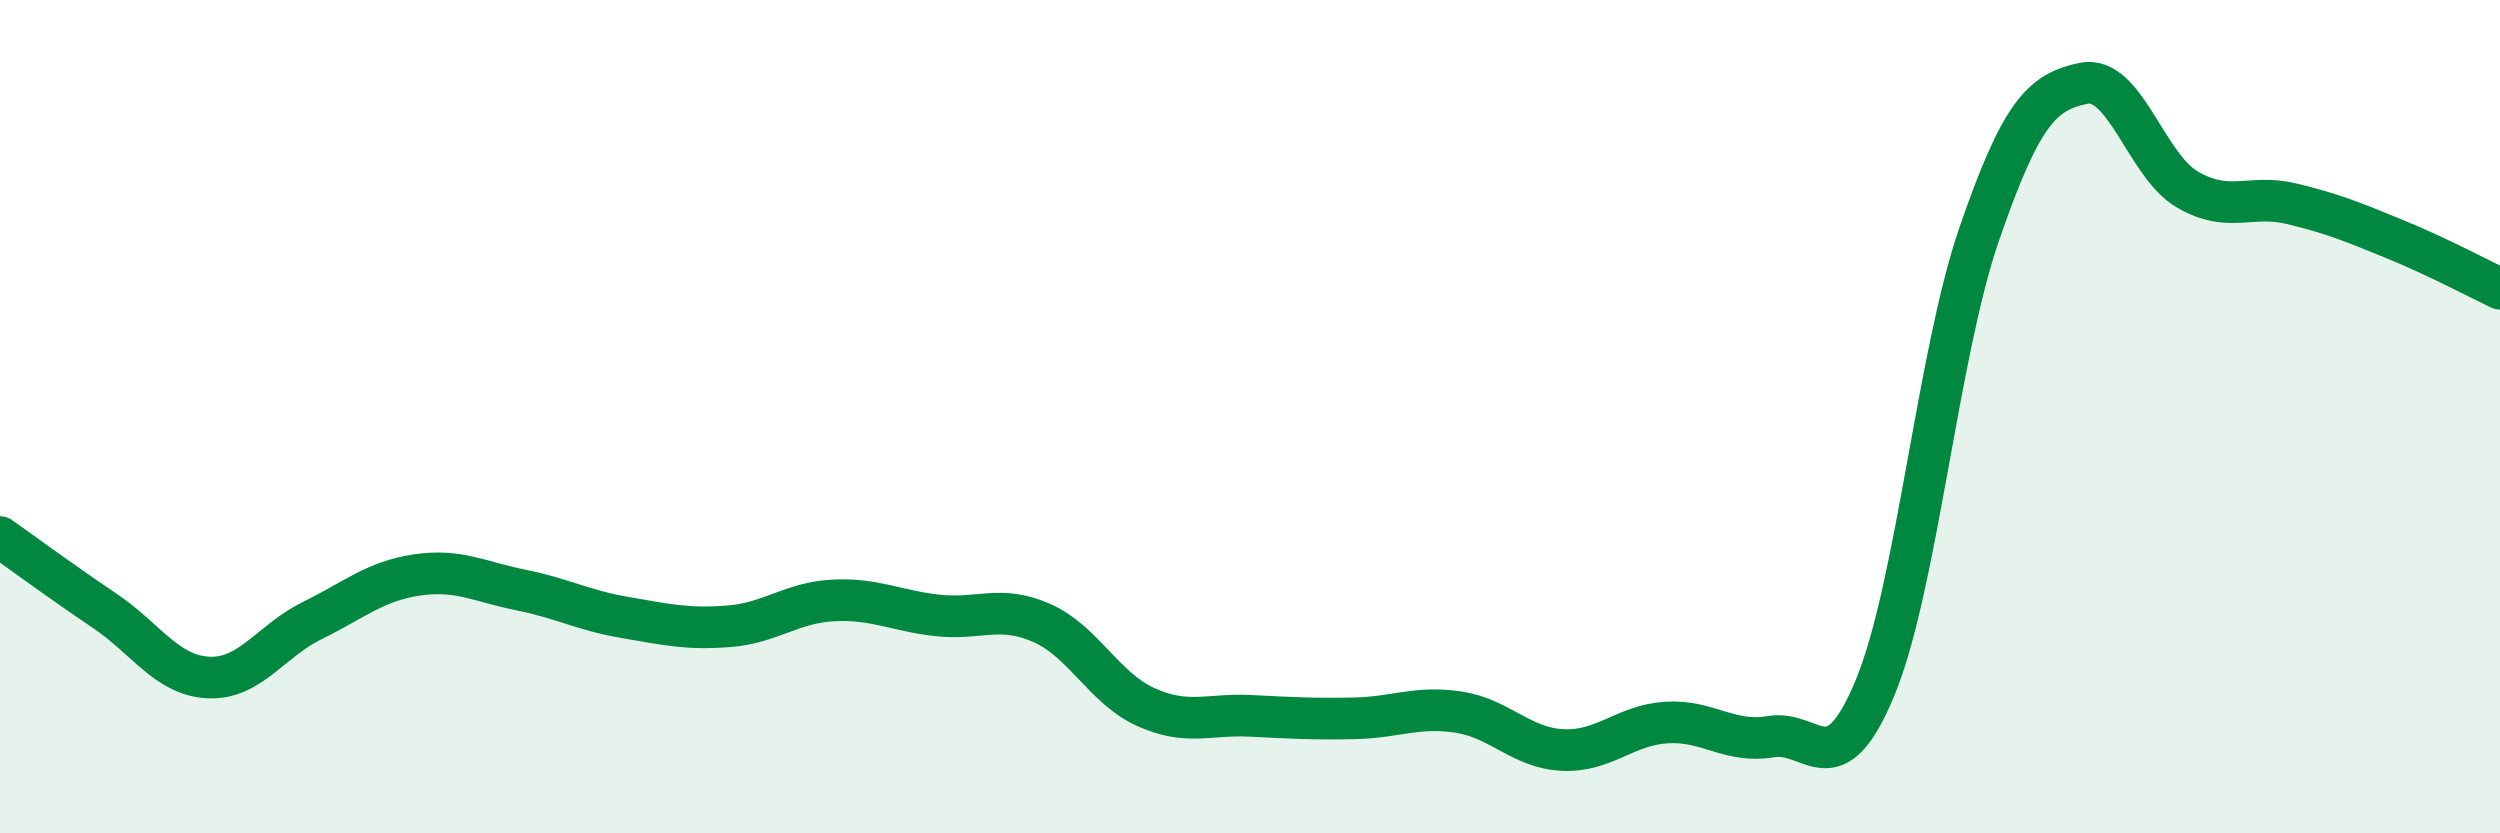 
    <svg width="60" height="20" viewBox="0 0 60 20" xmlns="http://www.w3.org/2000/svg">
      <path
        d="M 0,12.89 C 0.5,13.24 1.5,13.98 2.5,14.65 C 3.5,15.32 4,16.21 5,16.26 C 6,16.31 6.5,15.38 7.5,14.89 C 8.5,14.4 9,13.95 10,13.8 C 11,13.65 11.5,13.96 12.5,14.16 C 13.5,14.36 14,14.65 15,14.82 C 16,14.99 16.5,15.11 17.5,15.03 C 18.5,14.95 19,14.46 20,14.41 C 21,14.36 21.5,14.66 22.5,14.77 C 23.5,14.88 24,14.51 25,14.95 C 26,15.39 26.5,16.52 27.5,16.97 C 28.5,17.42 29,17.13 30,17.18 C 31,17.23 31.5,17.26 32.5,17.24 C 33.5,17.22 34,16.94 35,17.09 C 36,17.24 36.5,17.95 37.5,18 C 38.5,18.05 39,17.4 40,17.34 C 41,17.28 41.5,17.85 42.5,17.68 C 43.5,17.51 44,18.92 45,16.51 C 46,14.1 46.5,8.52 47.5,5.62 C 48.5,2.72 49,2.21 50,2 C 51,1.79 51.5,3.97 52.5,4.55 C 53.5,5.13 54,4.65 55,4.89 C 56,5.13 56.5,5.34 57.5,5.75 C 58.5,6.16 59.5,6.69 60,6.93L60 20L0 20Z"
        fill="#008740"
        opacity="0.1"
        stroke-linecap="round"
        stroke-linejoin="round"
      />
      <path
        d="M 0,12.89 C 0.5,13.24 1.5,13.98 2.5,14.65 C 3.5,15.32 4,16.21 5,16.26 C 6,16.31 6.5,15.38 7.5,14.89 C 8.5,14.4 9,13.95 10,13.8 C 11,13.65 11.5,13.96 12.5,14.16 C 13.5,14.36 14,14.65 15,14.82 C 16,14.99 16.5,15.11 17.5,15.03 C 18.5,14.95 19,14.46 20,14.41 C 21,14.36 21.5,14.66 22.5,14.77 C 23.5,14.88 24,14.51 25,14.95 C 26,15.39 26.5,16.52 27.5,16.97 C 28.5,17.42 29,17.13 30,17.18 C 31,17.23 31.5,17.26 32.5,17.24 C 33.5,17.22 34,16.94 35,17.09 C 36,17.24 36.5,17.95 37.5,18 C 38.5,18.05 39,17.4 40,17.34 C 41,17.28 41.5,17.85 42.5,17.68 C 43.5,17.51 44,18.92 45,16.51 C 46,14.1 46.5,8.52 47.5,5.62 C 48.5,2.72 49,2.21 50,2 C 51,1.79 51.5,3.97 52.5,4.55 C 53.5,5.13 54,4.65 55,4.89 C 56,5.13 56.5,5.34 57.5,5.75 C 58.5,6.16 59.5,6.69 60,6.93"
        stroke="#008740"
        stroke-width="1"
        fill="none"
        stroke-linecap="round"
        stroke-linejoin="round"
      />
    </svg>
  
